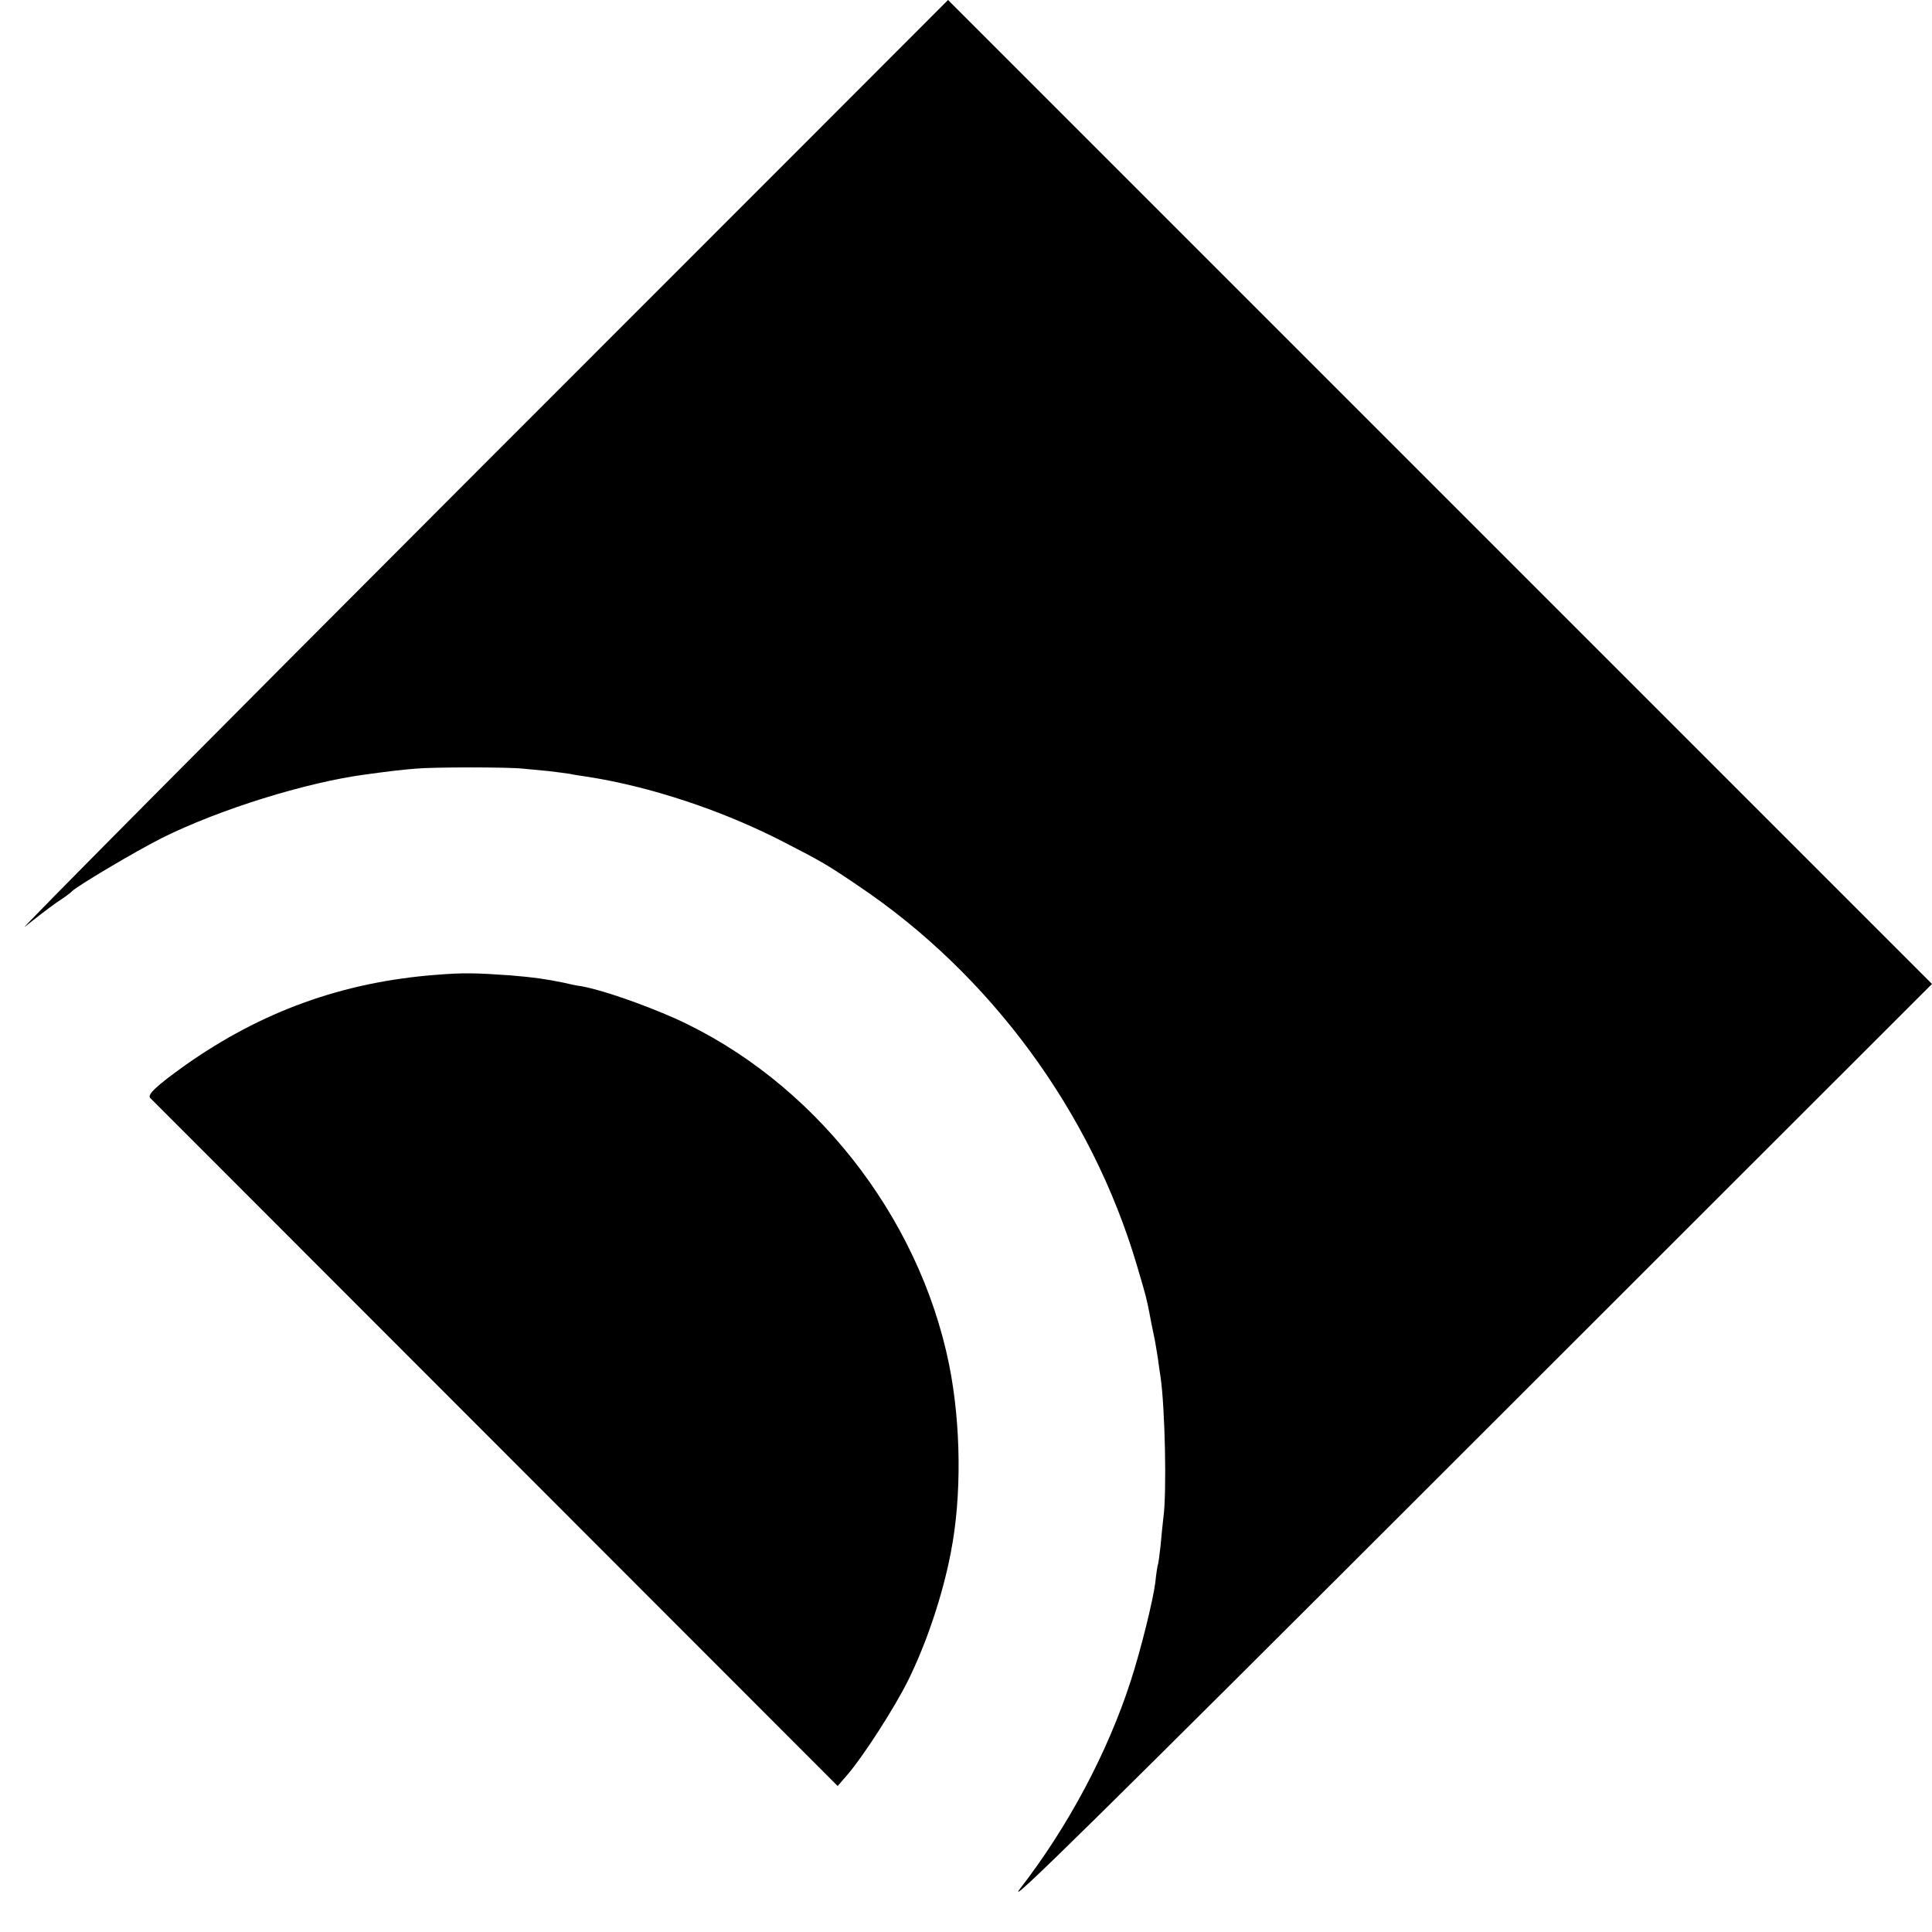 <?xml version="1.0" standalone="no"?>
<!DOCTYPE svg PUBLIC "-//W3C//DTD SVG 20010904//EN"
 "http://www.w3.org/TR/2001/REC-SVG-20010904/DTD/svg10.dtd">
<svg version="1.0" xmlns="http://www.w3.org/2000/svg"
 width="700pt" height="700pt" viewBox="0 0 700 700"
 preserveAspectRatio="xMidYMid meet">
<g transform="translate(0,700) scale(0.1,-0.1)"
fill="#000000" stroke="none">
<path d="M1730 5294 c-938 -939 -1676 -1682 -1640 -1652 36 29 88 69 115 88
28 18 52 36 55 40 16 18 230 145 327 194 207 103 520 201 738 230 73 10 129
17 180 21 64 6 337 6 390 0 22 -2 65 -6 95 -9 30 -4 65 -8 76 -10 12 -3 39 -7
60 -10 228 -35 491 -122 712 -236 142 -73 162 -85 271 -159 480 -322 846 -821
1010 -1375 32 -108 36 -122 47 -181 3 -16 9 -48 14 -70 5 -22 11 -60 15 -85 3
-25 8 -56 10 -70 16 -109 23 -420 10 -510 -2 -19 -7 -64 -10 -100 -4 -35 -8
-67 -10 -70 -1 -3 -6 -31 -9 -63 -8 -64 -52 -243 -89 -357 -84 -260 -227 -528
-401 -753 -62 -81 271 247 1613 1588 l1691 1690 -1782 1782 c-981 981 -1783
1783 -1783 1783 0 0 -767 -768 -1705 -1706z"/>
<path d="M1580 3468 c-339 -26 -634 -133 -911 -329 -102 -73 -136 -105 -125
-117 4 -4 566 -566 1249 -1250 l1242 -1243 33 38 c59 68 173 245 223 346 67
136 125 310 154 462 40 203 37 465 -6 680 -110 543 -496 1031 -995 1256 -118
52 -265 103 -339 116 -11 1 -40 7 -65 13 -64 13 -105 19 -190 26 -127 9 -171
10 -270 2z"/>
</g>
</svg>
